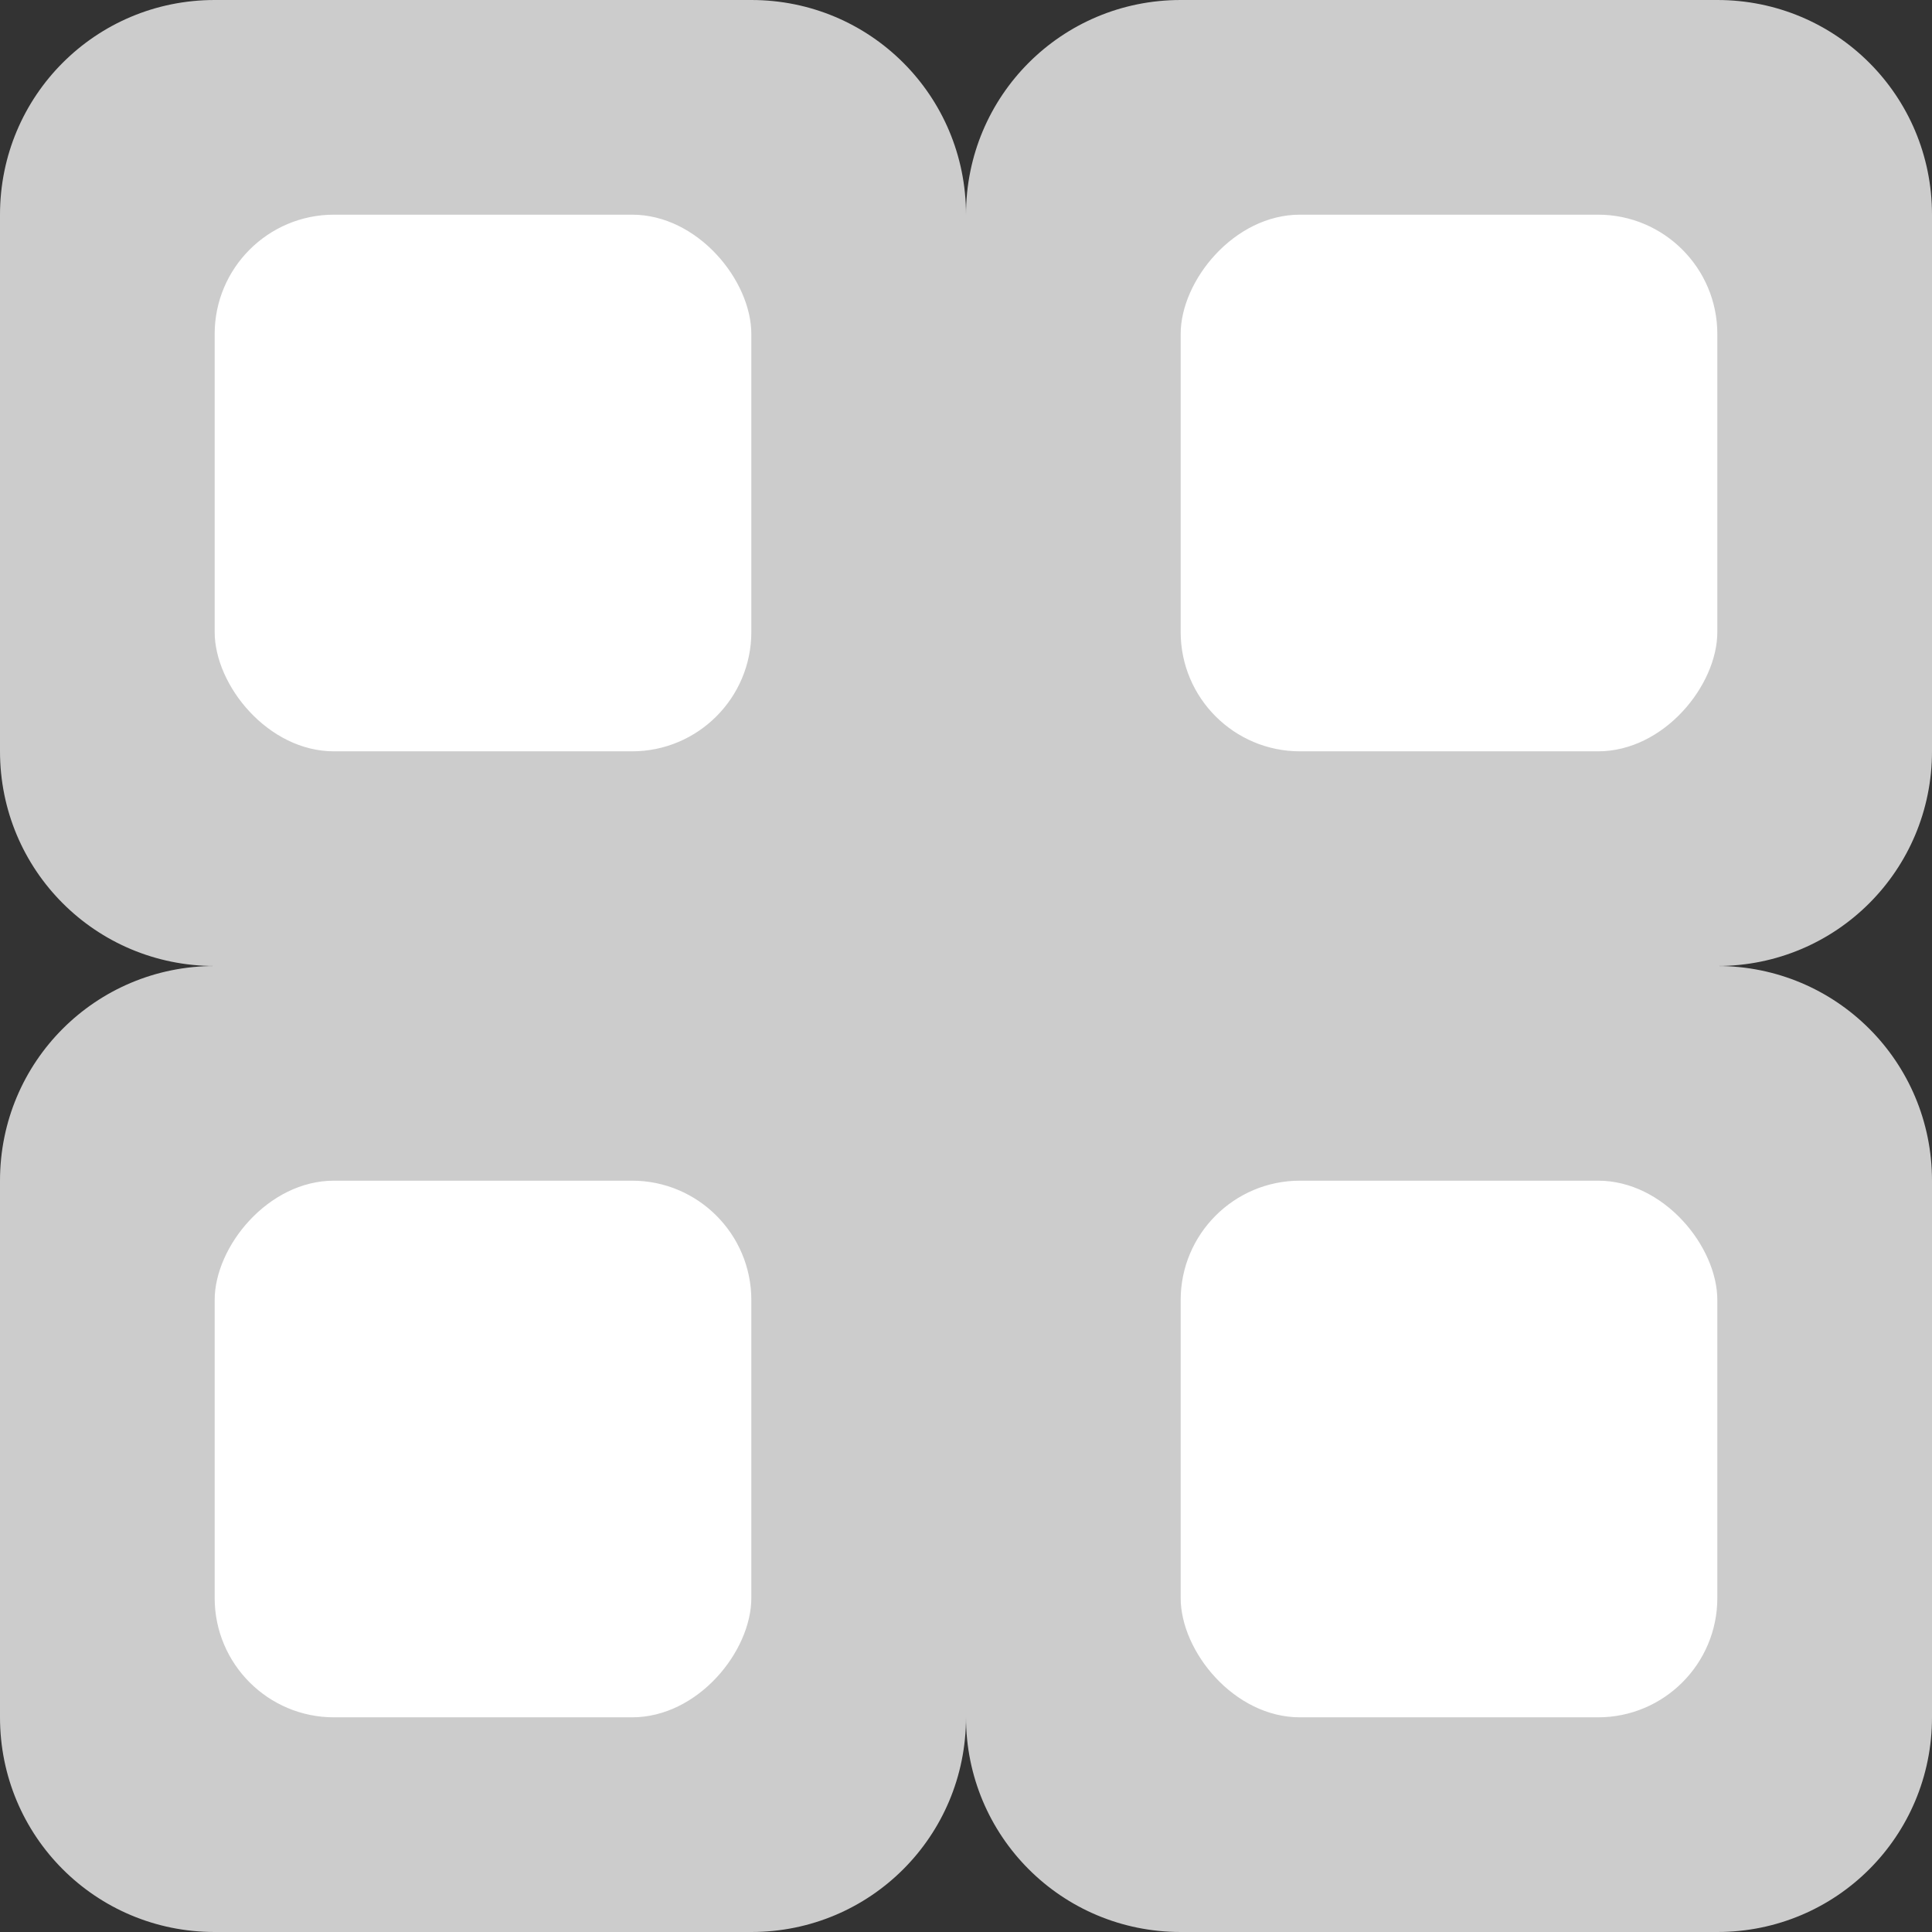 <?xml version="1.0" encoding="UTF-8" standalone="no"?>
<!-- Created with Inkscape (http://www.inkscape.org/) -->

<svg
   xmlns:dc="http://purl.org/dc/elements/1.1/"
   xmlns:cc="http://creativecommons.org/ns#"
   xmlns:rdf="http://www.w3.org/1999/02/22-rdf-syntax-ns#"
   xmlns:svg="http://www.w3.org/2000/svg"
   xmlns="http://www.w3.org/2000/svg"
   xmlns:sodipodi="http://sodipodi.sourceforge.net/DTD/sodipodi-0.dtd"
   xmlns:inkscape="http://www.inkscape.org/namespaces/inkscape"
   version="1.0"
   width="9"
   height="9"
   id="svg2"
   inkscape:version="0.48.3.1 r9886"
   sodipodi:docname="Progress-0000.svg">
  <rect width="100%" height="100%" fill="#333333" stroke="none"/>
  <sodipodi:namedview
     pagecolor="#ffffff"
     bordercolor="#666666"
     borderopacity="1"
     objecttolerance="10"
     gridtolerance="10"
     guidetolerance="10"
     inkscape:pageopacity="0"
     inkscape:pageshadow="2"
     inkscape:window-width="1301"
     inkscape:window-height="744"
     id="namedview17"
     showgrid="false"
     inkscape:zoom="39.690798"
     inkscape:cx="4.49781"
     inkscape:cy="4.49781"
     inkscape:window-x="65"
     inkscape:window-y="24"
     inkscape:window-maximized="1"
     inkscape:current-layer="svg2" />
  <defs
     id="defs4" />
  <g
     id="g3074">
    <g
       id="g3064">
      <path
         d="M 1,0 C 0.446,0 0,0.446 0,1 l 0,2.5 c 0,0.554 0.446,1 1,1 l 3.5,0 0,-3.5 C 4.5,0.446 4.054,0 3.5,0 L 1,0 z"
         style="fill:#cccccc;fill-opacity:1;stroke:none"
         id="rect1872"
         inkscape:connector-curvature="0" />
      <rect
         width="2.5"
         height="2.5"
         rx="0.556"
         ry="0.556"
         x="1"
         y="1"
         style="fill:#ffffff;fill-opacity:1;stroke:none"
         id="rect2766" />
      <path
         d="m 8,0 c 0.554,0 1,0.446 1,1 l 0,2.5 c 0,0.554 -0.446,1 -1,1 l -3.5,0 0,-3.5 c 0,-0.554 0.446,-1 1,-1 L 8,0 z"
         style="fill:#cccccc;fill-opacity:1;stroke:none"
         id="path2778"
         inkscape:connector-curvature="0" />
      <rect
         width="2.5"
         height="2.5"
         rx="0.556"
         ry="0.556"
         x="-8"
         y="1"
         style="fill:#ffffff;fill-opacity:1;stroke:none"
         id="rect2780"
         transform="scale(-1,1)" />
      <path
         d="M 8,9 C 8.554,9 9,8.554 9,8 L 9,5.5 C 9,4.946 8.554,4.5 8,4.5 l -3.5,0 0,3.5 c 0,0.554 0.446,1 1,1 L 8,9 z"
         style="fill:#cccccc;fill-opacity:1;stroke:none"
         id="path2784"
         inkscape:connector-curvature="0" />
      <rect
         width="2.5"
         height="2.5"
         rx="0.556"
         ry="0.556"
         x="-8"
         y="-8"
         style="fill:#ffffff;fill-opacity:1;stroke:none"
         id="rect2786"
         transform="scale(-1,-1)" />
      <path
         d="M 1,9 C 0.446,9 0,8.554 0,8 L 0,5.5 c 0,-0.554 0.446,-1 1,-1 l 3.5,0 0,3.5 c 0,0.554 -0.446,1 -1,1 L 1,9 z"
         style="fill:#cccccc;fill-opacity:1;stroke:none"
         id="path2790"
         inkscape:connector-curvature="0" />
      <rect
         width="2.5"
         height="2.5"
         rx="0.556"
         ry="0.556"
         x="1"
         y="-8"
         style="fill:#ffffff;fill-opacity:1;stroke:none"
         id="rect2792"
         transform="scale(1,-1)" />
    </g>
  </g>
</svg>
